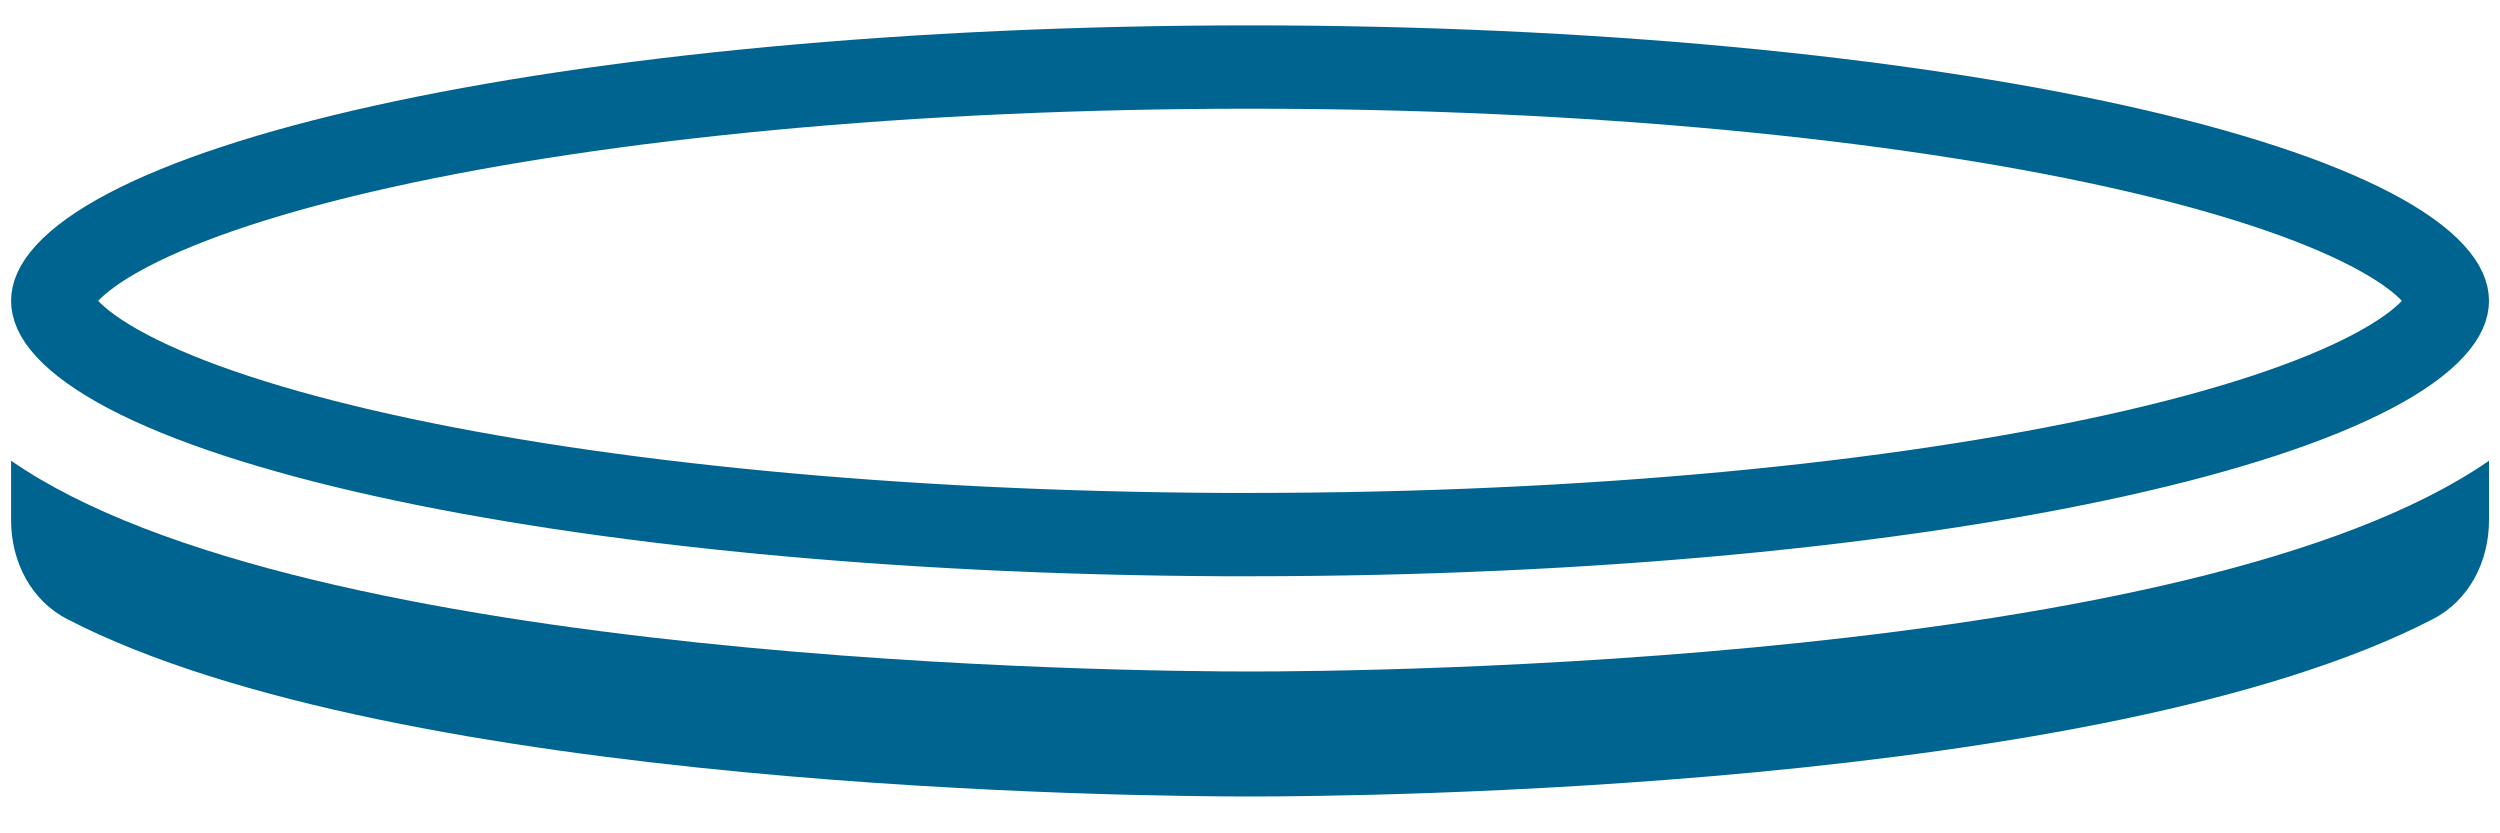 <svg width="60" height="20" viewBox="0 0 60 20" fill="none" xmlns="http://www.w3.org/2000/svg">
<path d="M30 12.83H29.361C21.46 12.793 14.348 12.07 9.195 10.927C6.541 10.338 4.461 9.65 3.069 8.918C2.373 8.551 1.897 8.199 1.607 7.883C1.322 7.572 1.266 7.355 1.266 7.22C1.266 7.085 1.322 6.868 1.607 6.558C1.897 6.242 2.372 5.889 3.069 5.523C4.461 4.791 6.541 4.103 9.195 3.514C14.487 2.34 21.845 1.609 30 1.609C38.155 1.609 45.513 2.34 50.805 3.514C53.46 4.103 55.54 4.791 56.932 5.523C57.629 5.889 58.105 6.242 58.395 6.558C58.68 6.868 58.736 7.085 58.736 7.22C58.736 7.355 58.68 7.572 58.395 7.882C58.105 8.198 57.629 8.551 56.932 8.917C55.54 9.65 53.46 10.338 50.806 10.926C45.514 12.1 38.156 12.83 30 12.83Z" stroke="#006491" stroke-width="2"/>
<path d="M0.266 11.057C7.323 15.953 27.266 16.116 30 16.116C32.736 16.116 52.677 15.953 59.736 11.057L59.736 12.486C59.736 13.47 59.264 14.407 58.39 14.858C50.432 18.971 32.578 19.116 30 19.116C27.424 19.116 9.569 18.971 1.611 14.858C0.738 14.407 0.266 13.47 0.266 12.487V11.057Z" fill="#006491"/>
</svg>
